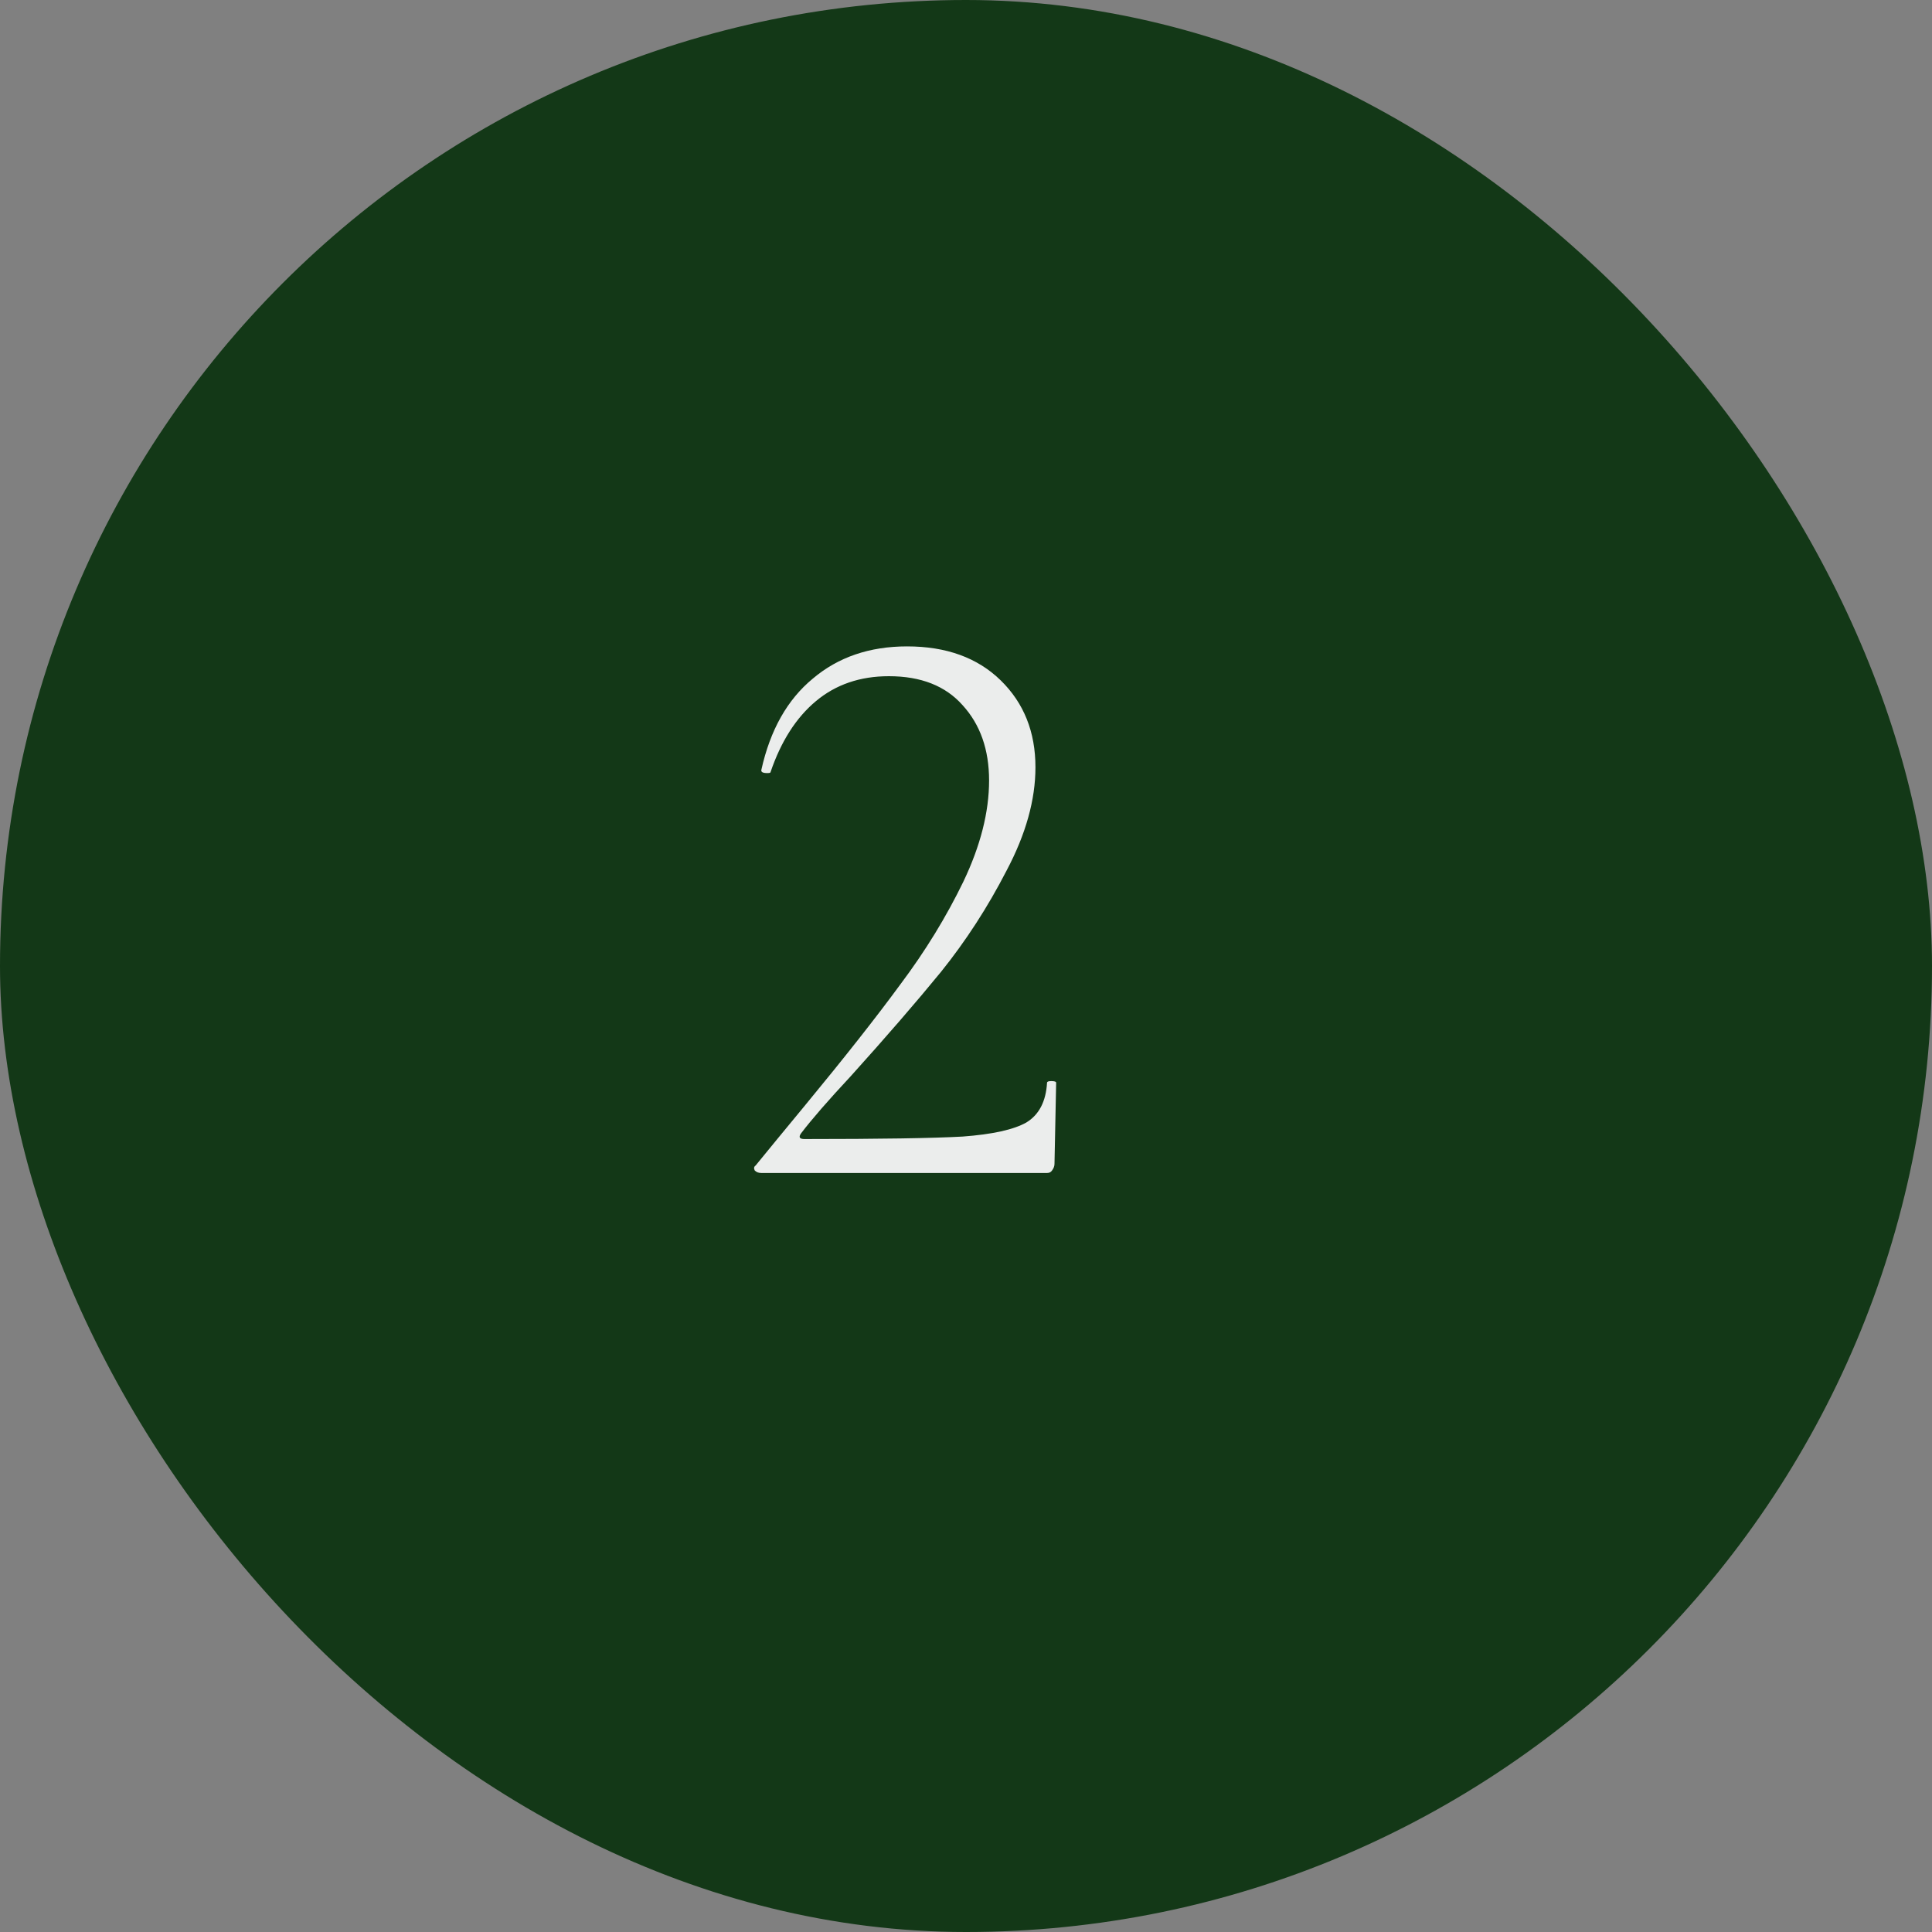 <?xml version="1.0" encoding="UTF-8"?> <svg xmlns="http://www.w3.org/2000/svg" width="56" height="56" viewBox="0 0 56 56" fill="none"><rect x="0" y="0" width="56" height="56" fill="#808080" stroke="none"/><g clip-path="url(#clip0_661_750)"><rect width="56" height="56" rx="28" fill="#133817"></rect><path d="M22.069 34C21.989 34 21.925 33.976 21.877 33.928C21.845 33.864 21.853 33.816 21.901 33.784C22.253 33.352 22.733 32.768 23.341 32.032C24.477 30.656 25.397 29.488 26.101 28.528C26.821 27.568 27.429 26.576 27.925 25.552C28.421 24.512 28.669 23.536 28.669 22.624C28.669 21.728 28.413 21 27.901 20.44C27.405 19.88 26.693 19.6 25.765 19.6C24.933 19.6 24.229 19.84 23.653 20.32C23.077 20.8 22.637 21.488 22.333 22.384C22.333 22.4 22.301 22.408 22.237 22.408C22.109 22.408 22.053 22.376 22.069 22.312C22.325 21.16 22.821 20.28 23.557 19.672C24.293 19.048 25.205 18.736 26.293 18.736C27.429 18.736 28.333 19.064 29.005 19.72C29.677 20.376 30.013 21.216 30.013 22.24C30.013 23.184 29.733 24.184 29.173 25.24C28.629 26.296 27.997 27.272 27.277 28.168C26.557 29.048 25.685 30.056 24.661 31.192C24.005 31.896 23.525 32.448 23.221 32.848C23.141 32.96 23.173 33.016 23.317 33.016C25.509 33.016 27.037 32.992 27.901 32.944C28.765 32.88 29.381 32.744 29.749 32.536C30.117 32.312 30.317 31.928 30.349 31.384C30.349 31.352 30.389 31.336 30.469 31.336C30.565 31.336 30.613 31.352 30.613 31.384L30.565 33.736C30.565 33.8 30.541 33.864 30.493 33.928C30.461 33.976 30.413 34 30.349 34H22.069Z" fill="#EBEDEC"></path></g><defs><clipPath id="clip0_661_750"><rect width="56" height="56" rx="28" fill="white"></rect></clipPath></defs></svg> 